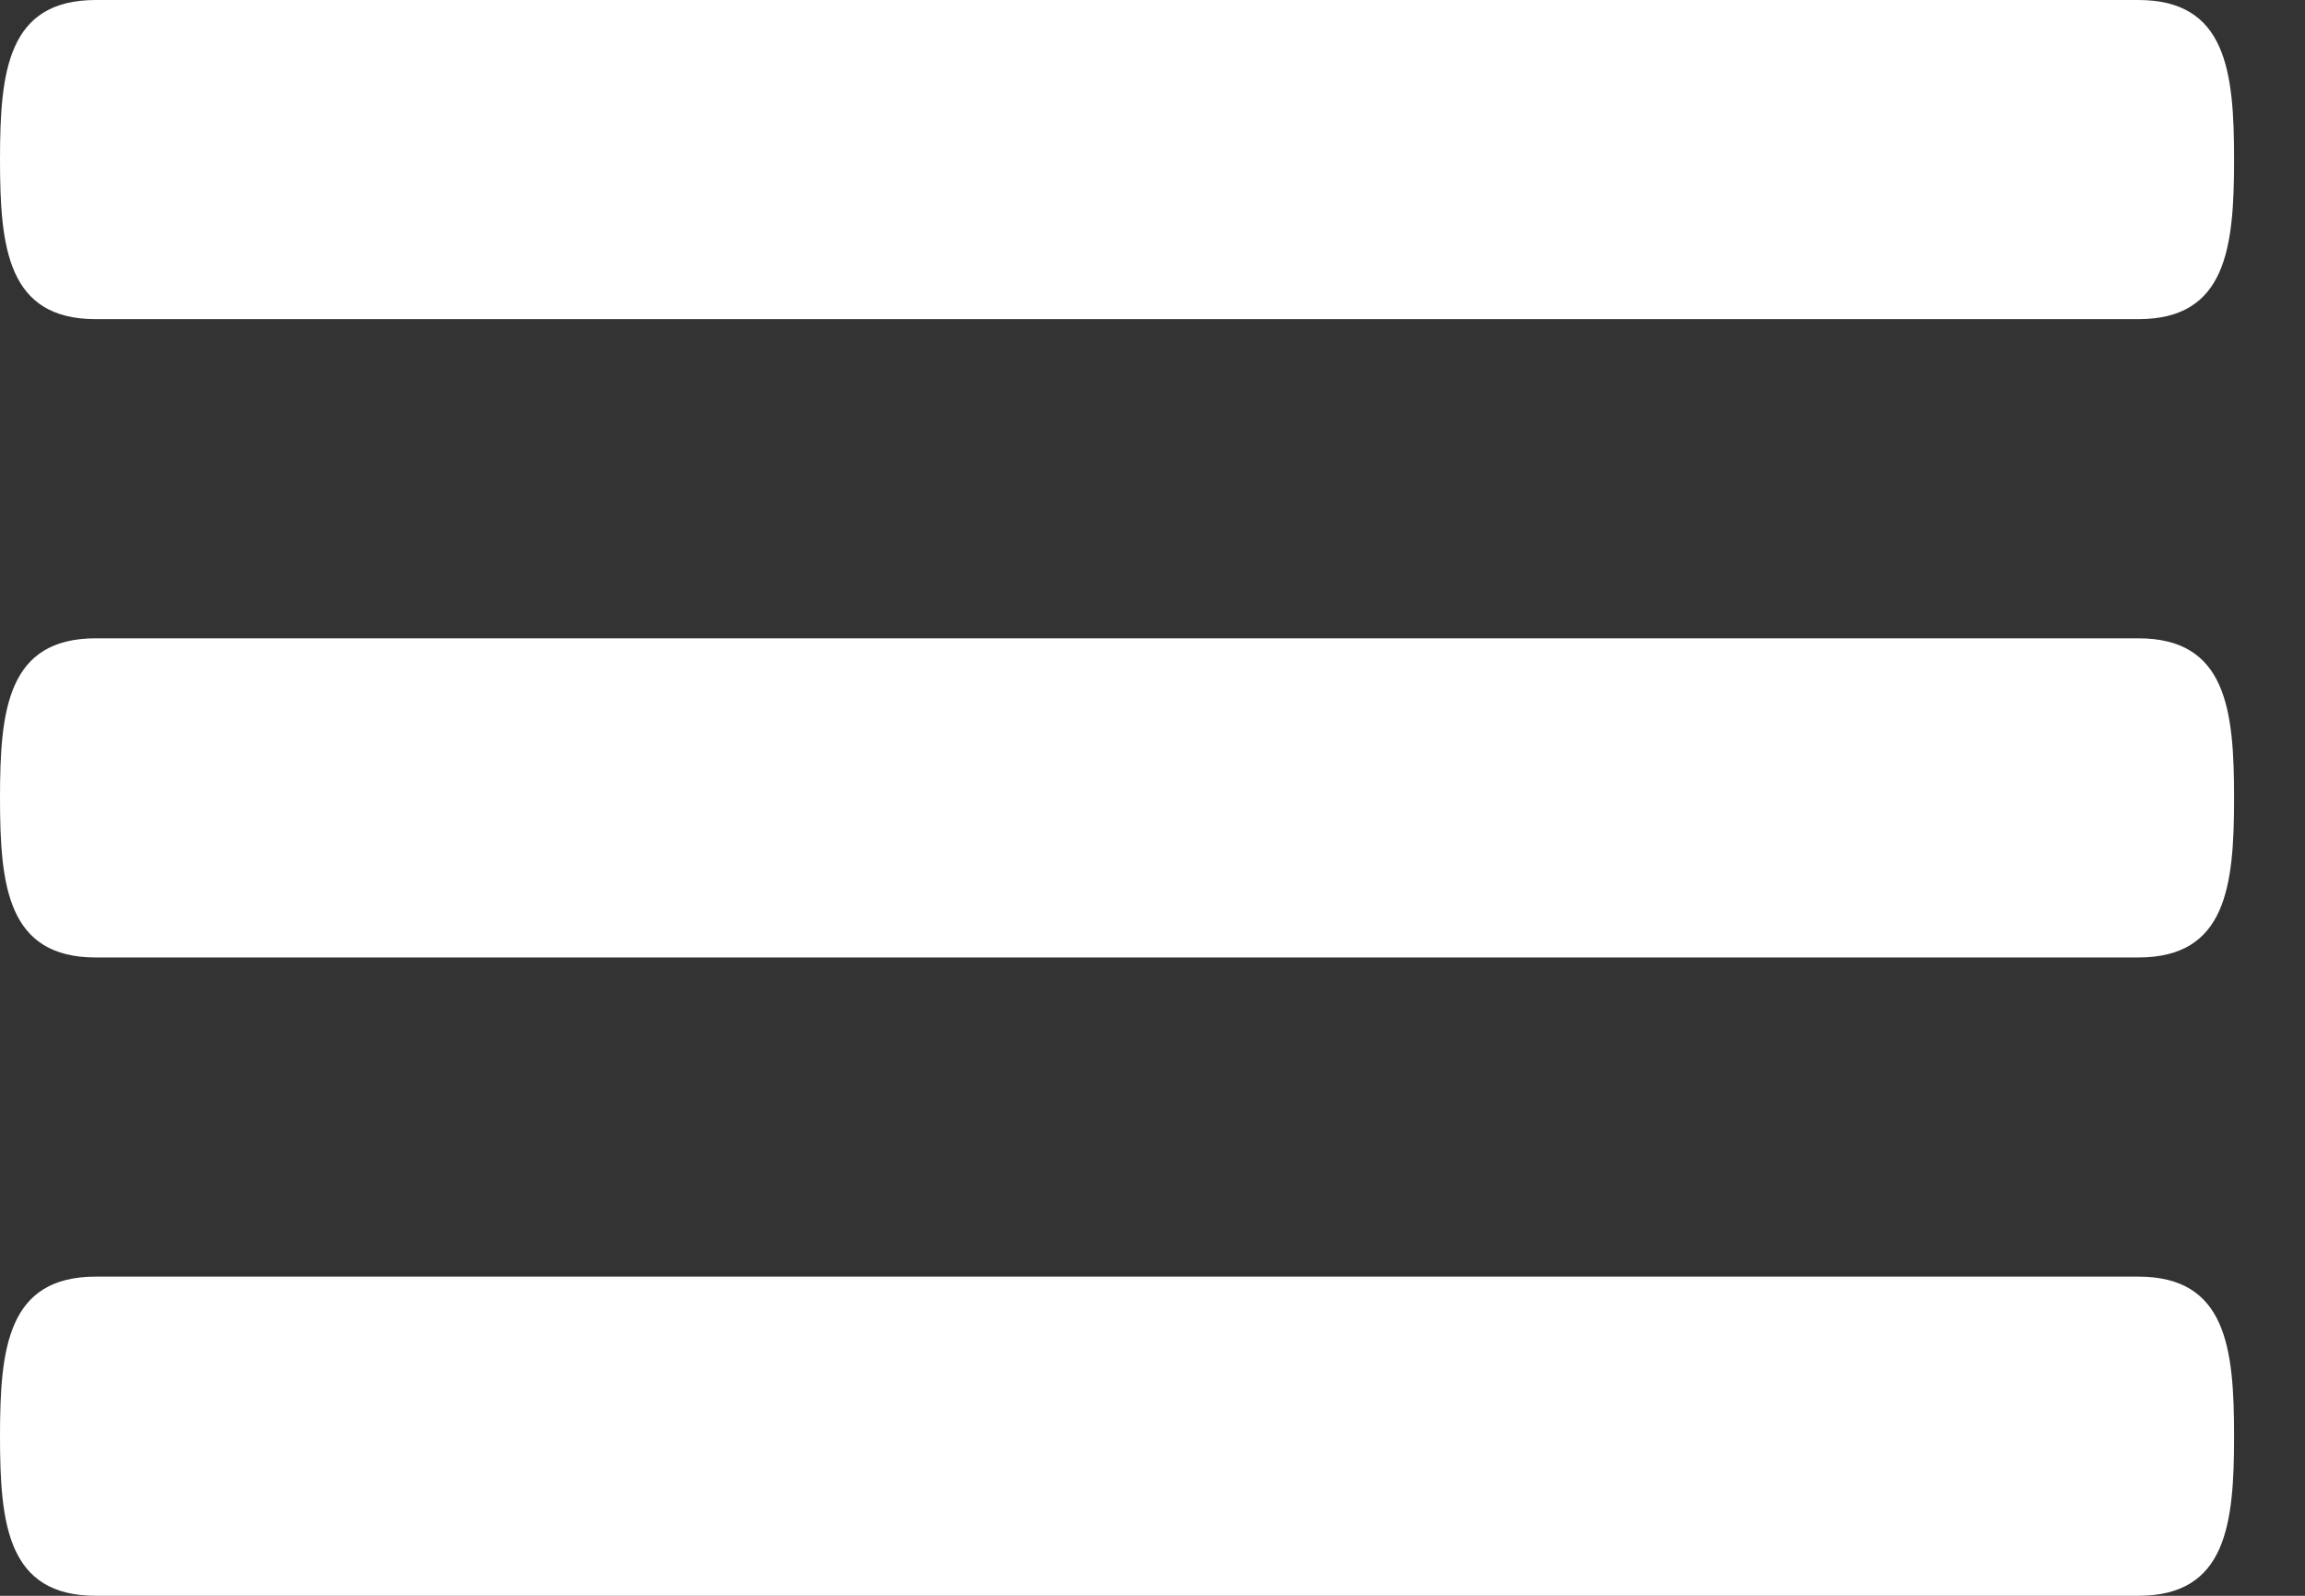 <svg width="26" height="18" viewBox="0 0 26 18" fill="none" xmlns="http://www.w3.org/2000/svg">
<rect x="0" y="0" width="26" height="18" fill="#333333" stroke="none"/>
<path d="M24.12 7.2H1.08C0.086 7.2 0 8.005 0 9C0 9.995 0.086 10.8 1.08 10.8H24.12C25.114 10.8 25.2 9.995 25.2 9C25.2 8.005 25.114 7.2 24.12 7.2ZM24.12 14.4H1.08C0.086 14.4 0 15.205 0 16.2C0 17.195 0.086 18 1.08 18H24.12C25.114 18 25.2 17.195 25.2 16.2C25.2 15.205 25.114 14.4 24.12 14.4ZM1.08 3.6H24.12C25.114 3.6 25.2 2.795 25.2 1.8C25.2 0.805 25.114 0 24.12 0H1.08C0.086 0 0 0.805 0 1.8C0 2.795 0.086 3.6 1.08 3.6Z" fill="white"/>
</svg>
